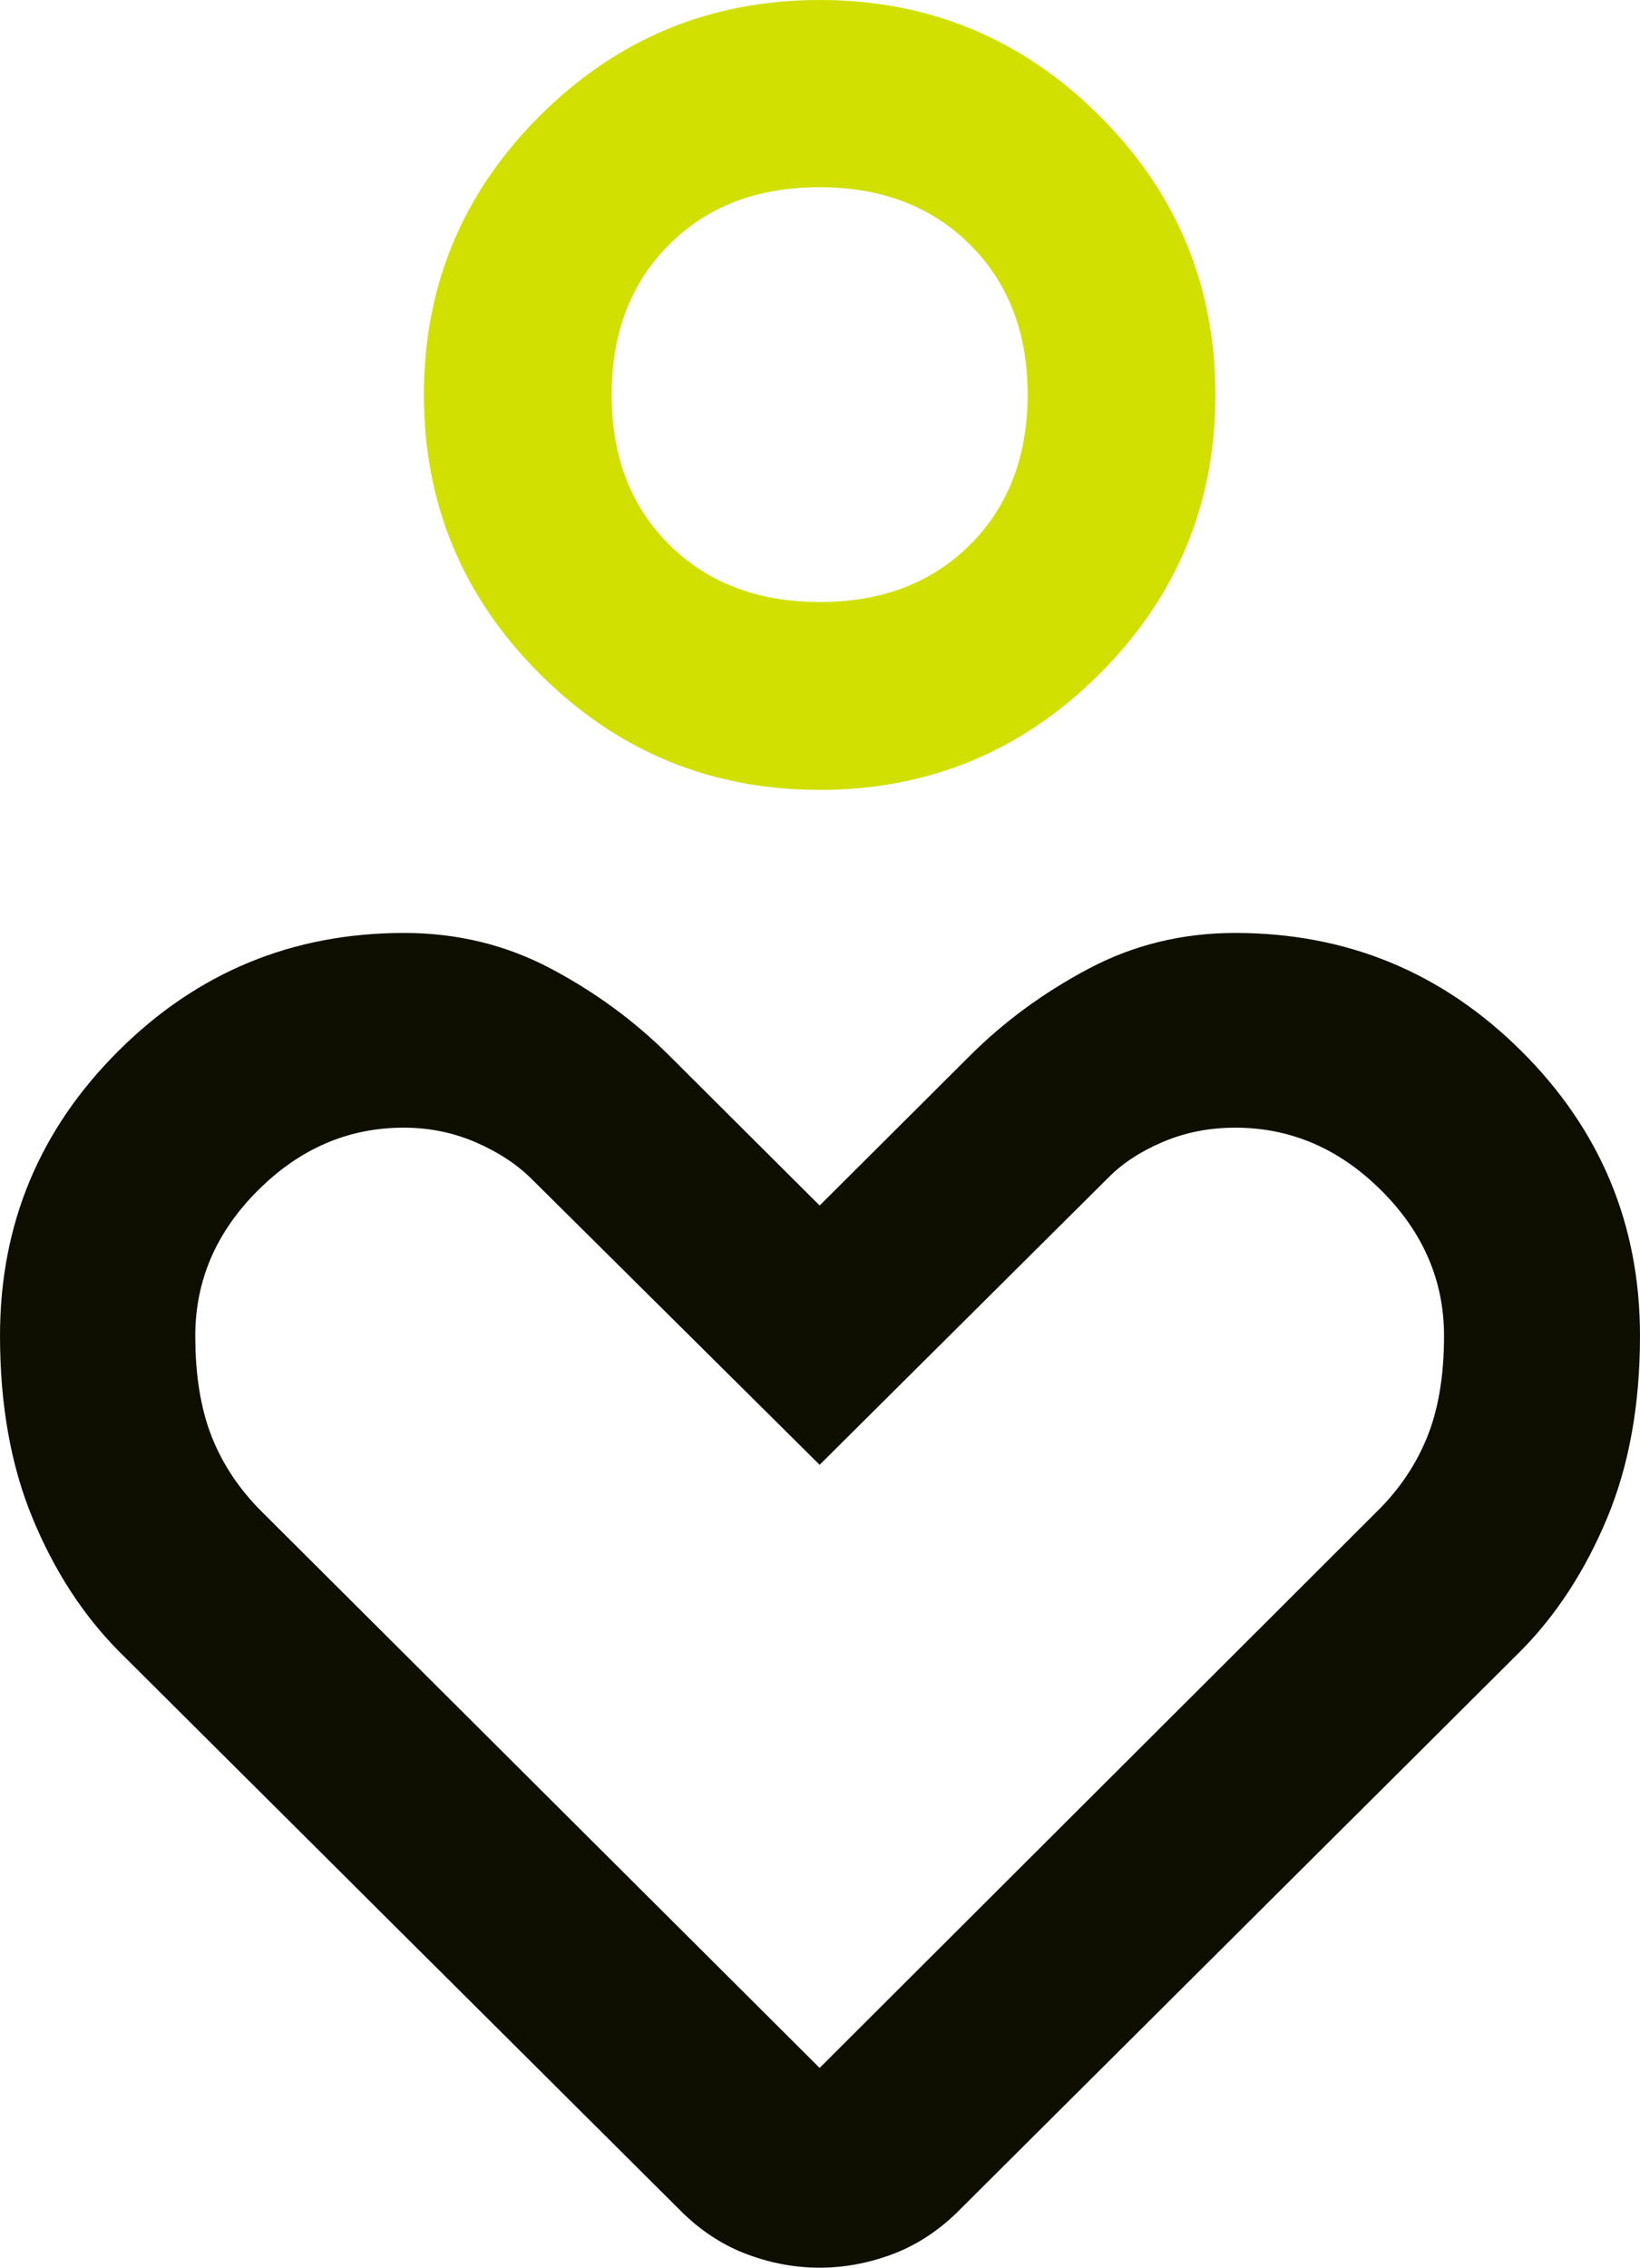 <svg width="55" height="76" viewBox="0 0 55 76" fill="none" xmlns="http://www.w3.org/2000/svg">
<path fill-rule="evenodd" clip-rule="evenodd" d="M3.983 55.337L22.9 74.166C23.557 74.802 24.284 75.267 25.079 75.56C25.873 75.853 26.676 76 27.486 76C28.297 76 29.1 75.853 29.896 75.56C30.692 75.267 31.419 74.802 32.077 74.166L50.994 55.337C52.193 54.127 53.161 52.64 53.897 50.878C54.632 49.117 55 47.08 55 44.768C55 41.041 53.673 37.859 51.019 35.223C48.365 32.585 45.167 31.267 41.425 31.267C39.658 31.267 38.021 31.665 36.515 32.462C35.009 33.259 33.681 34.231 32.531 35.378L27.488 40.402L22.446 35.378C21.28 34.215 19.948 33.24 18.45 32.45C16.952 31.661 15.319 31.267 13.552 31.267C9.81 31.267 6.616 32.585 3.97 35.223C1.323 37.859 0 41.039 0 44.762C0 47.08 0.364 49.119 1.092 50.879C1.82 52.641 2.784 54.127 3.983 55.337ZM46.165 50.67L27.488 69.305L8.786 50.669C8.03 49.919 7.468 49.079 7.1 48.148C6.733 47.219 6.549 46.093 6.549 44.771C6.549 42.916 7.25 41.29 8.654 39.891C10.058 38.492 11.685 37.793 13.537 37.793C14.393 37.793 15.2 37.956 15.955 38.283C16.71 38.61 17.336 39.021 17.832 39.515L27.488 49.092L37.169 39.468C37.645 38.985 38.257 38.585 39.005 38.269C39.752 37.951 40.56 37.793 41.427 37.793C43.281 37.793 44.911 38.492 46.318 39.891C47.725 41.29 48.428 42.916 48.428 44.771C48.428 46.097 48.24 47.227 47.863 48.16C47.486 49.093 46.92 49.93 46.165 50.67Z" fill="#0E0F00"/>
<path fill-rule="evenodd" clip-rule="evenodd" d="M27.488 26.473C23.831 26.473 20.705 25.18 18.11 22.594C15.515 20.008 14.217 16.888 14.217 13.233C14.217 9.578 15.515 6.459 18.11 3.876C20.705 1.292 23.831 0 27.488 0C31.146 0 34.272 1.292 36.867 3.876C39.462 6.459 40.76 9.578 40.76 13.233C40.76 16.888 39.462 20.008 36.867 22.594C34.272 25.18 31.146 26.473 27.488 26.473ZM32.539 18.251C31.256 19.534 29.575 20.176 27.496 20.176C25.418 20.176 23.735 19.537 22.446 18.258C21.157 16.98 20.513 15.305 20.513 13.233C20.513 11.162 21.155 9.484 22.438 8.2C23.721 6.916 25.402 6.274 27.481 6.274C29.559 6.274 31.242 6.916 32.531 8.199C33.82 9.482 34.464 11.155 34.464 13.22C34.464 15.29 33.822 16.967 32.539 18.251Z" fill="#D1E000"/>
</svg>
